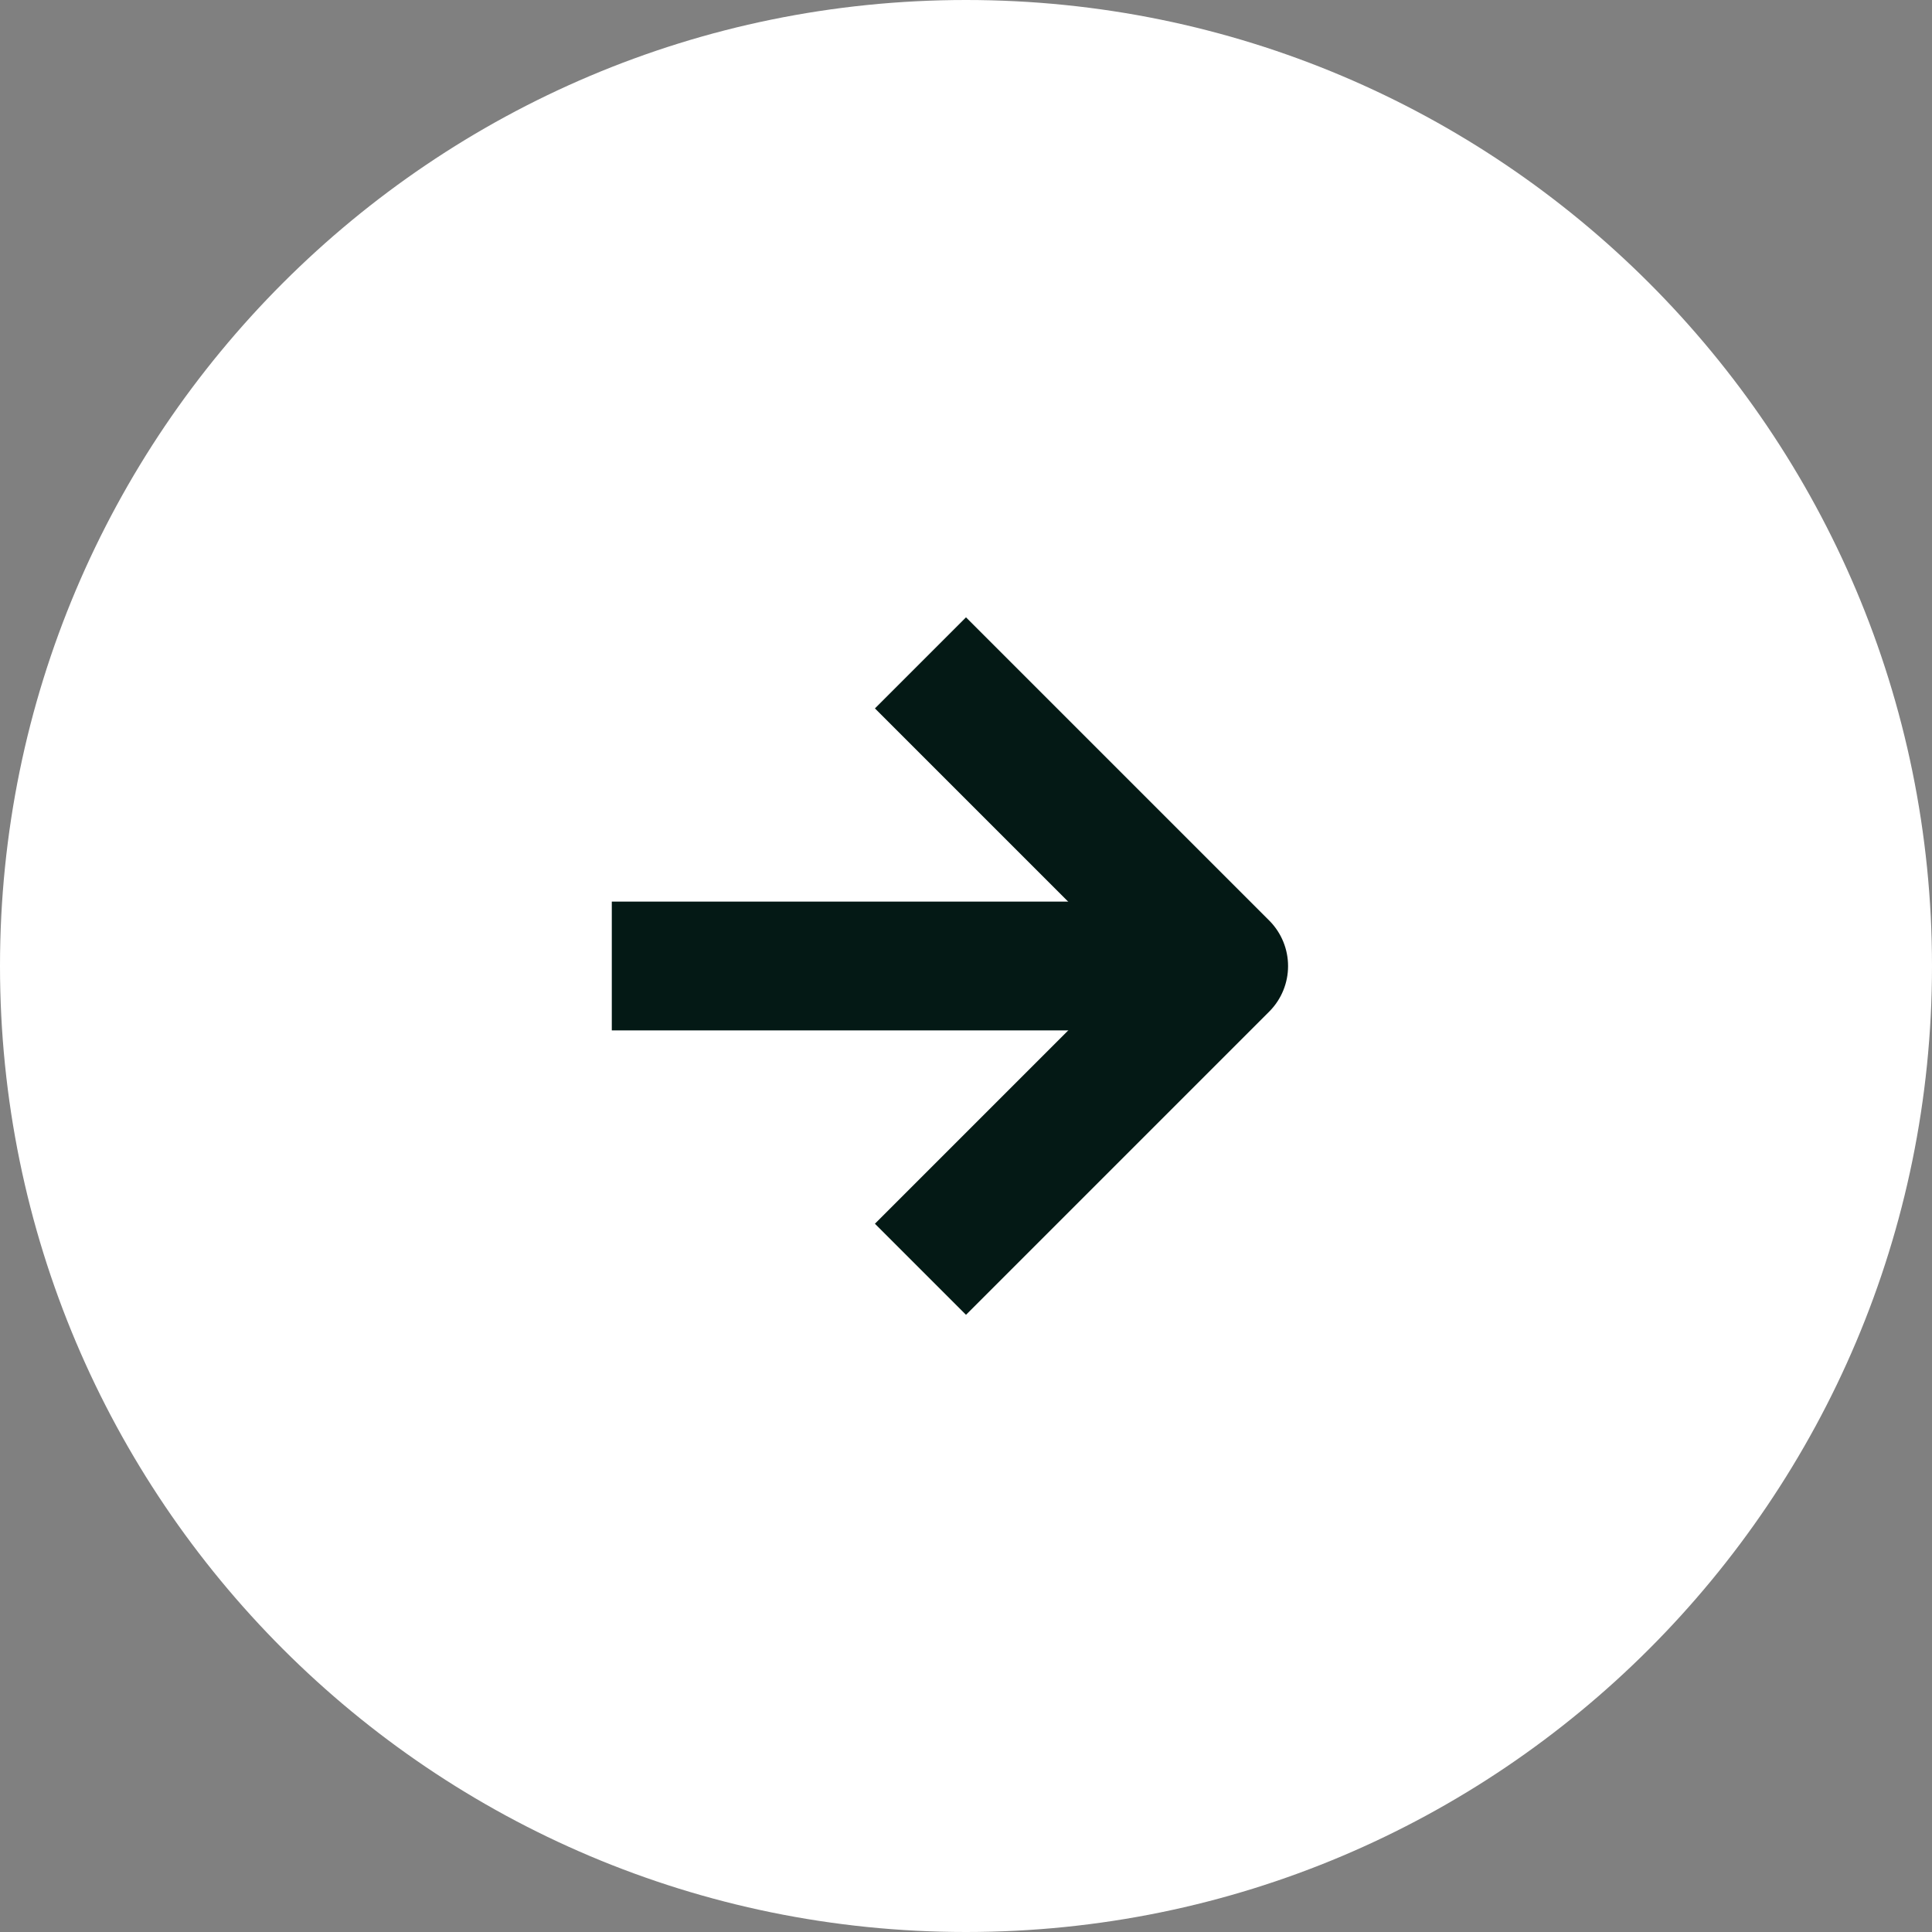 <svg width="30" height="30" viewBox="0 0 30 30" fill="none" xmlns="http://www.w3.org/2000/svg">
<rect x="0" y="0" width="30" height="30" fill="#808080" stroke="none"/>
<path d="M15 30C23.284 30 30 23.284 30 15C30 6.716 23.284 0 15 0C6.716 0 0 6.716 0 15C0 23.284 6.716 30 15 30Z" fill="white"/>
<path d="M15 19.002L19.001 15.001L15 11" fill="white"/>
<path d="M15 19.002L19.001 15.001L15 11" stroke="#041915" stroke-width="2" stroke-linecap="square" stroke-linejoin="round"/>
<path d="M10.5 15H17.5" stroke="#041915" stroke-width="2" stroke-linecap="square" stroke-linejoin="round"/>
</svg>
